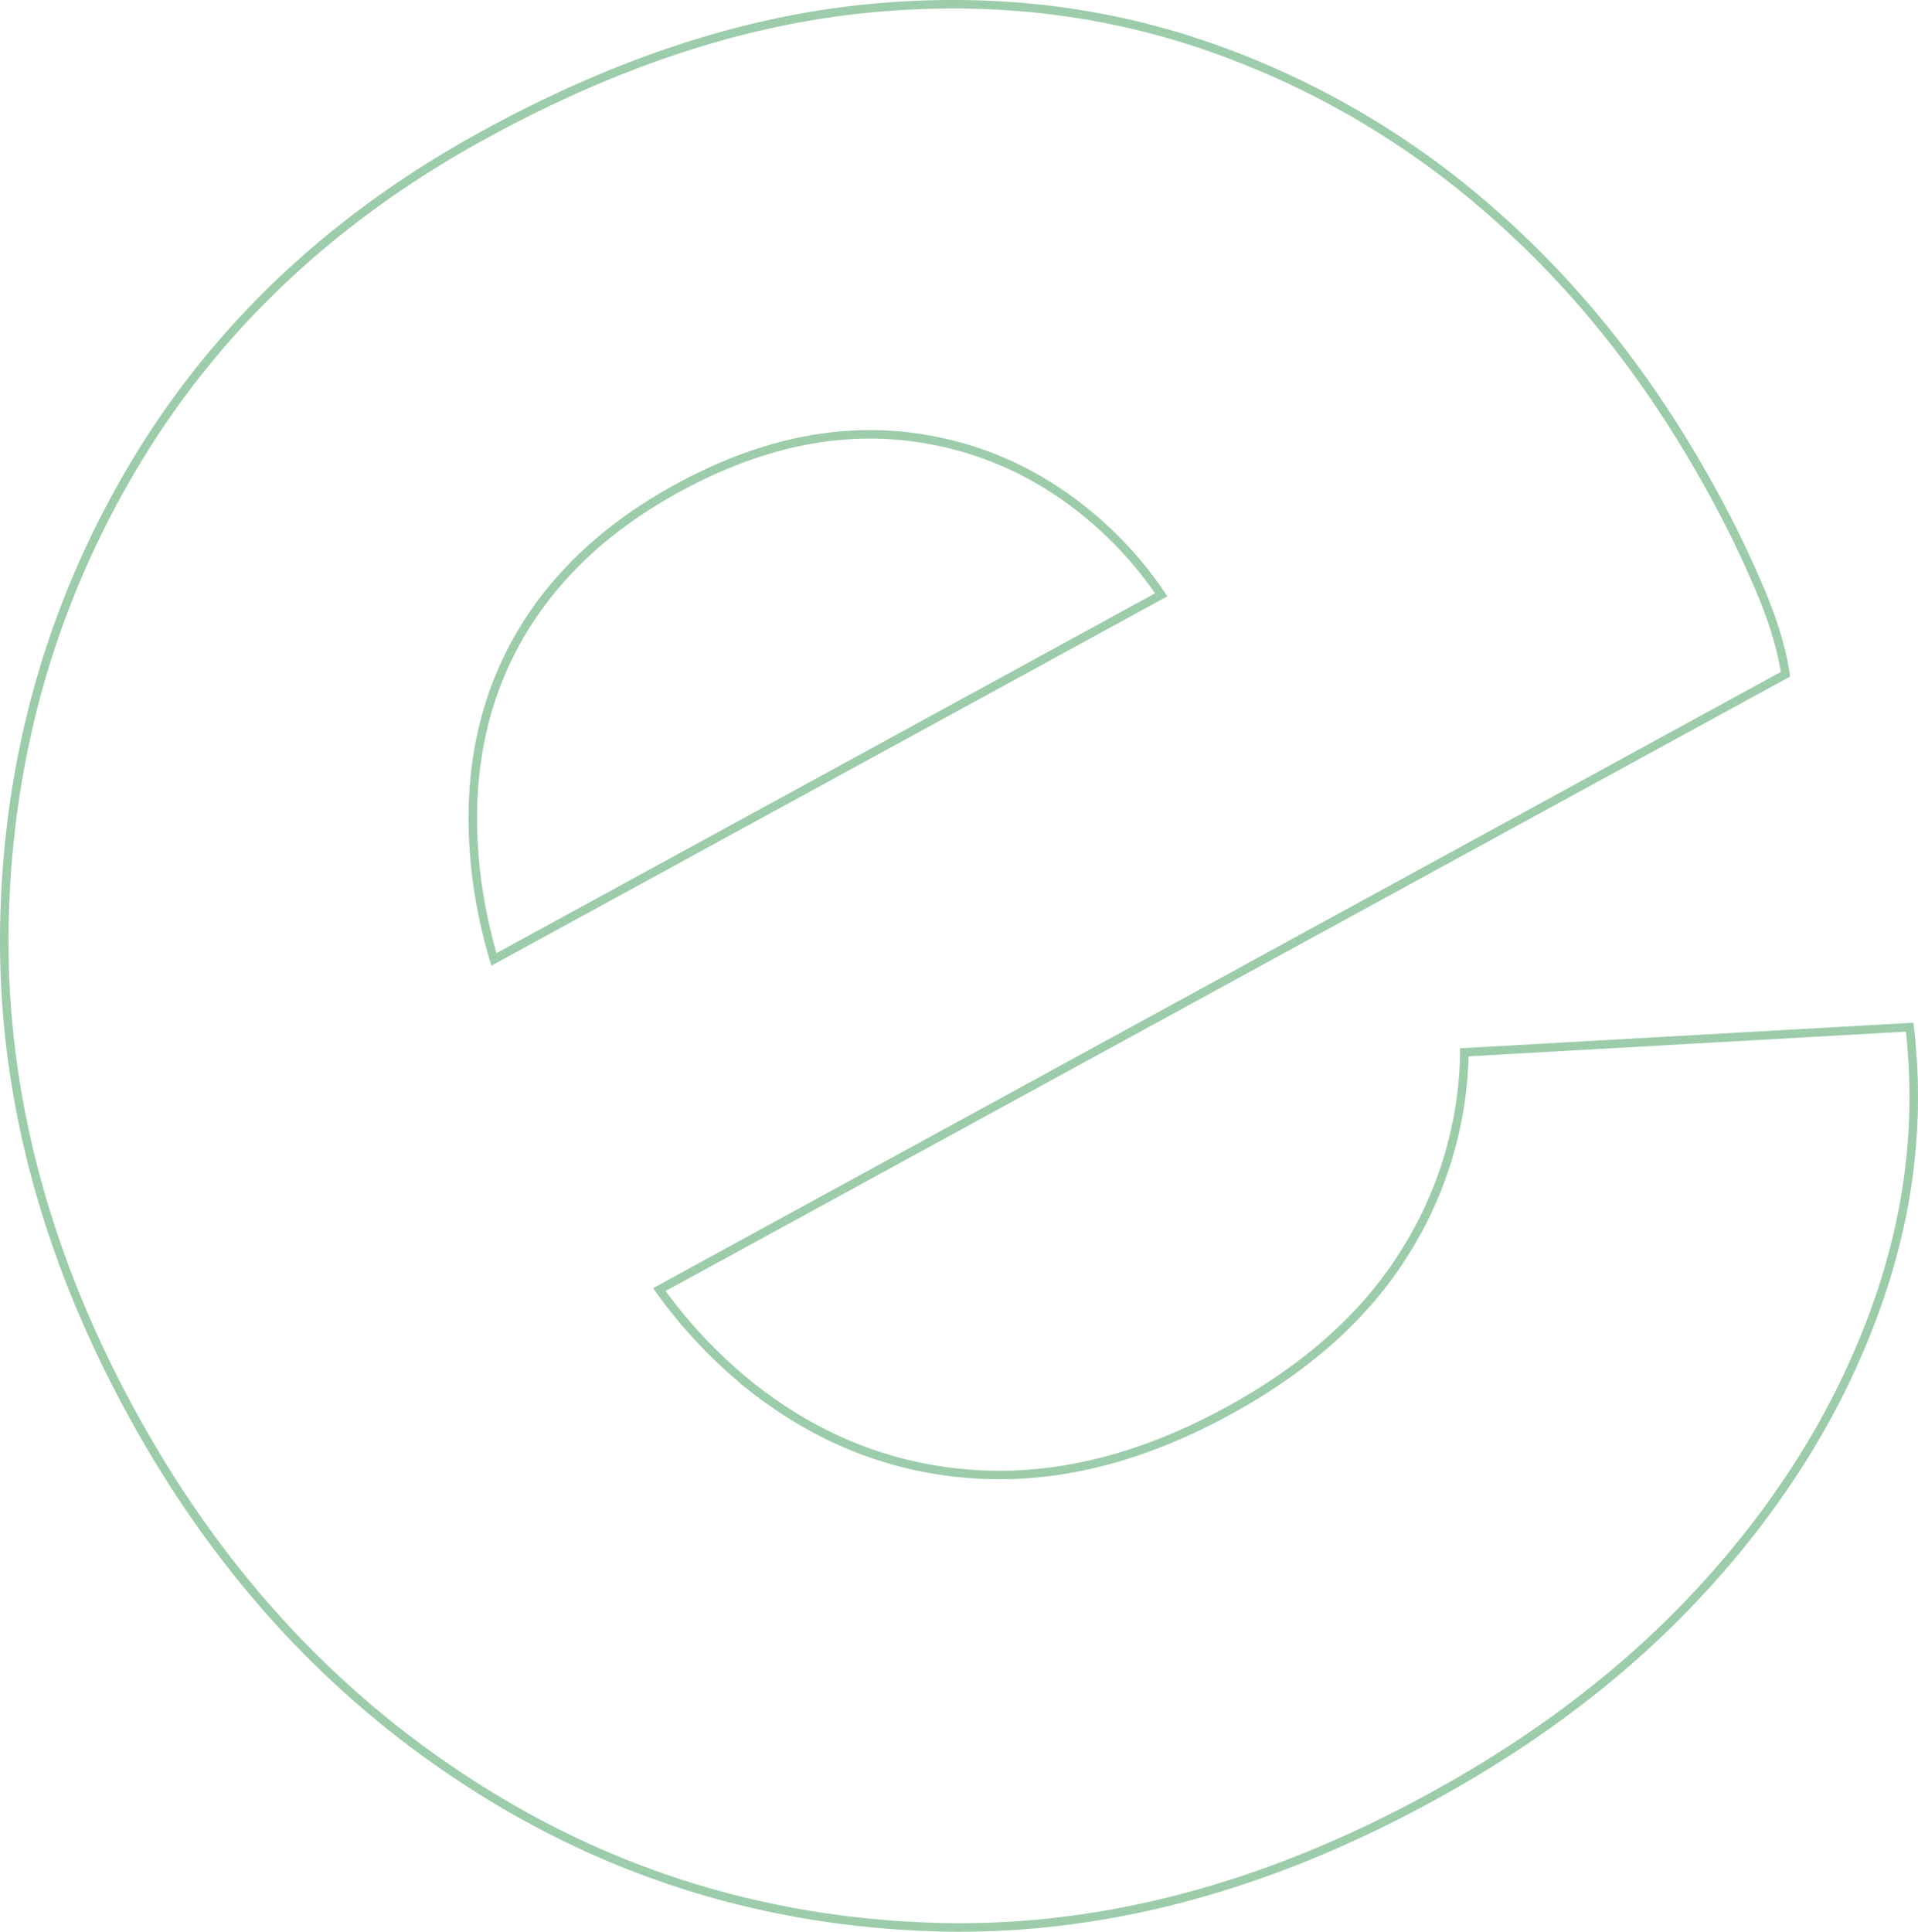 <svg xmlns="http://www.w3.org/2000/svg" width="676.001" height="680.772" viewBox="0 0 676.001 680.772"><path d="M523.663,72.7A299.378,299.378,0,0,0,420.7,13.664Q363.92-5.123,300.385,1.908,236.786,9,169.336,45.888,88.445,90.082,45,163.694,1.682,237.179.051,324.39q-1.57,87.169,44.937,172.218,44.829,82.018,118,129.607Q236.16,673.9,324.459,677.51q88.2,3.732,178.575-45.711,58.063-31.712,97.545-75.541,39.427-43.677,58.213-94.434c12.552-33.788,16.733-67.587,12.758-101.325l-156.927,8.862a135.767,135.767,0,0,1-21.275,70.955q-20.431,32.714-61.976,55.413-45.747,24.982-88.917,22.343c-28.817-1.8-54.985-11.923-78.7-30.493a172.808,172.808,0,0,1-32.869-34.6L627.81,236.1c-1.386-9.112-4.459-19.3-9.346-30.6a369.789,369.789,0,0,0-16.337-33.554Q569.839,112.837,523.663,72.7M166.775,310.084q-6.321-46.365,11.856-81.97,18.277-35.569,58.759-57.645,41.6-22.736,81.169-18.119c26.357,3.156,49.747,14.211,69.986,33.164a132.523,132.523,0,0,1,19.226,22.616L172.6,336.619a181.072,181.072,0,0,1-5.822-26.535" transform="translate(1.5 1.501)" fill="none" stroke="#9cccaa" stroke-width="3"></path></svg>